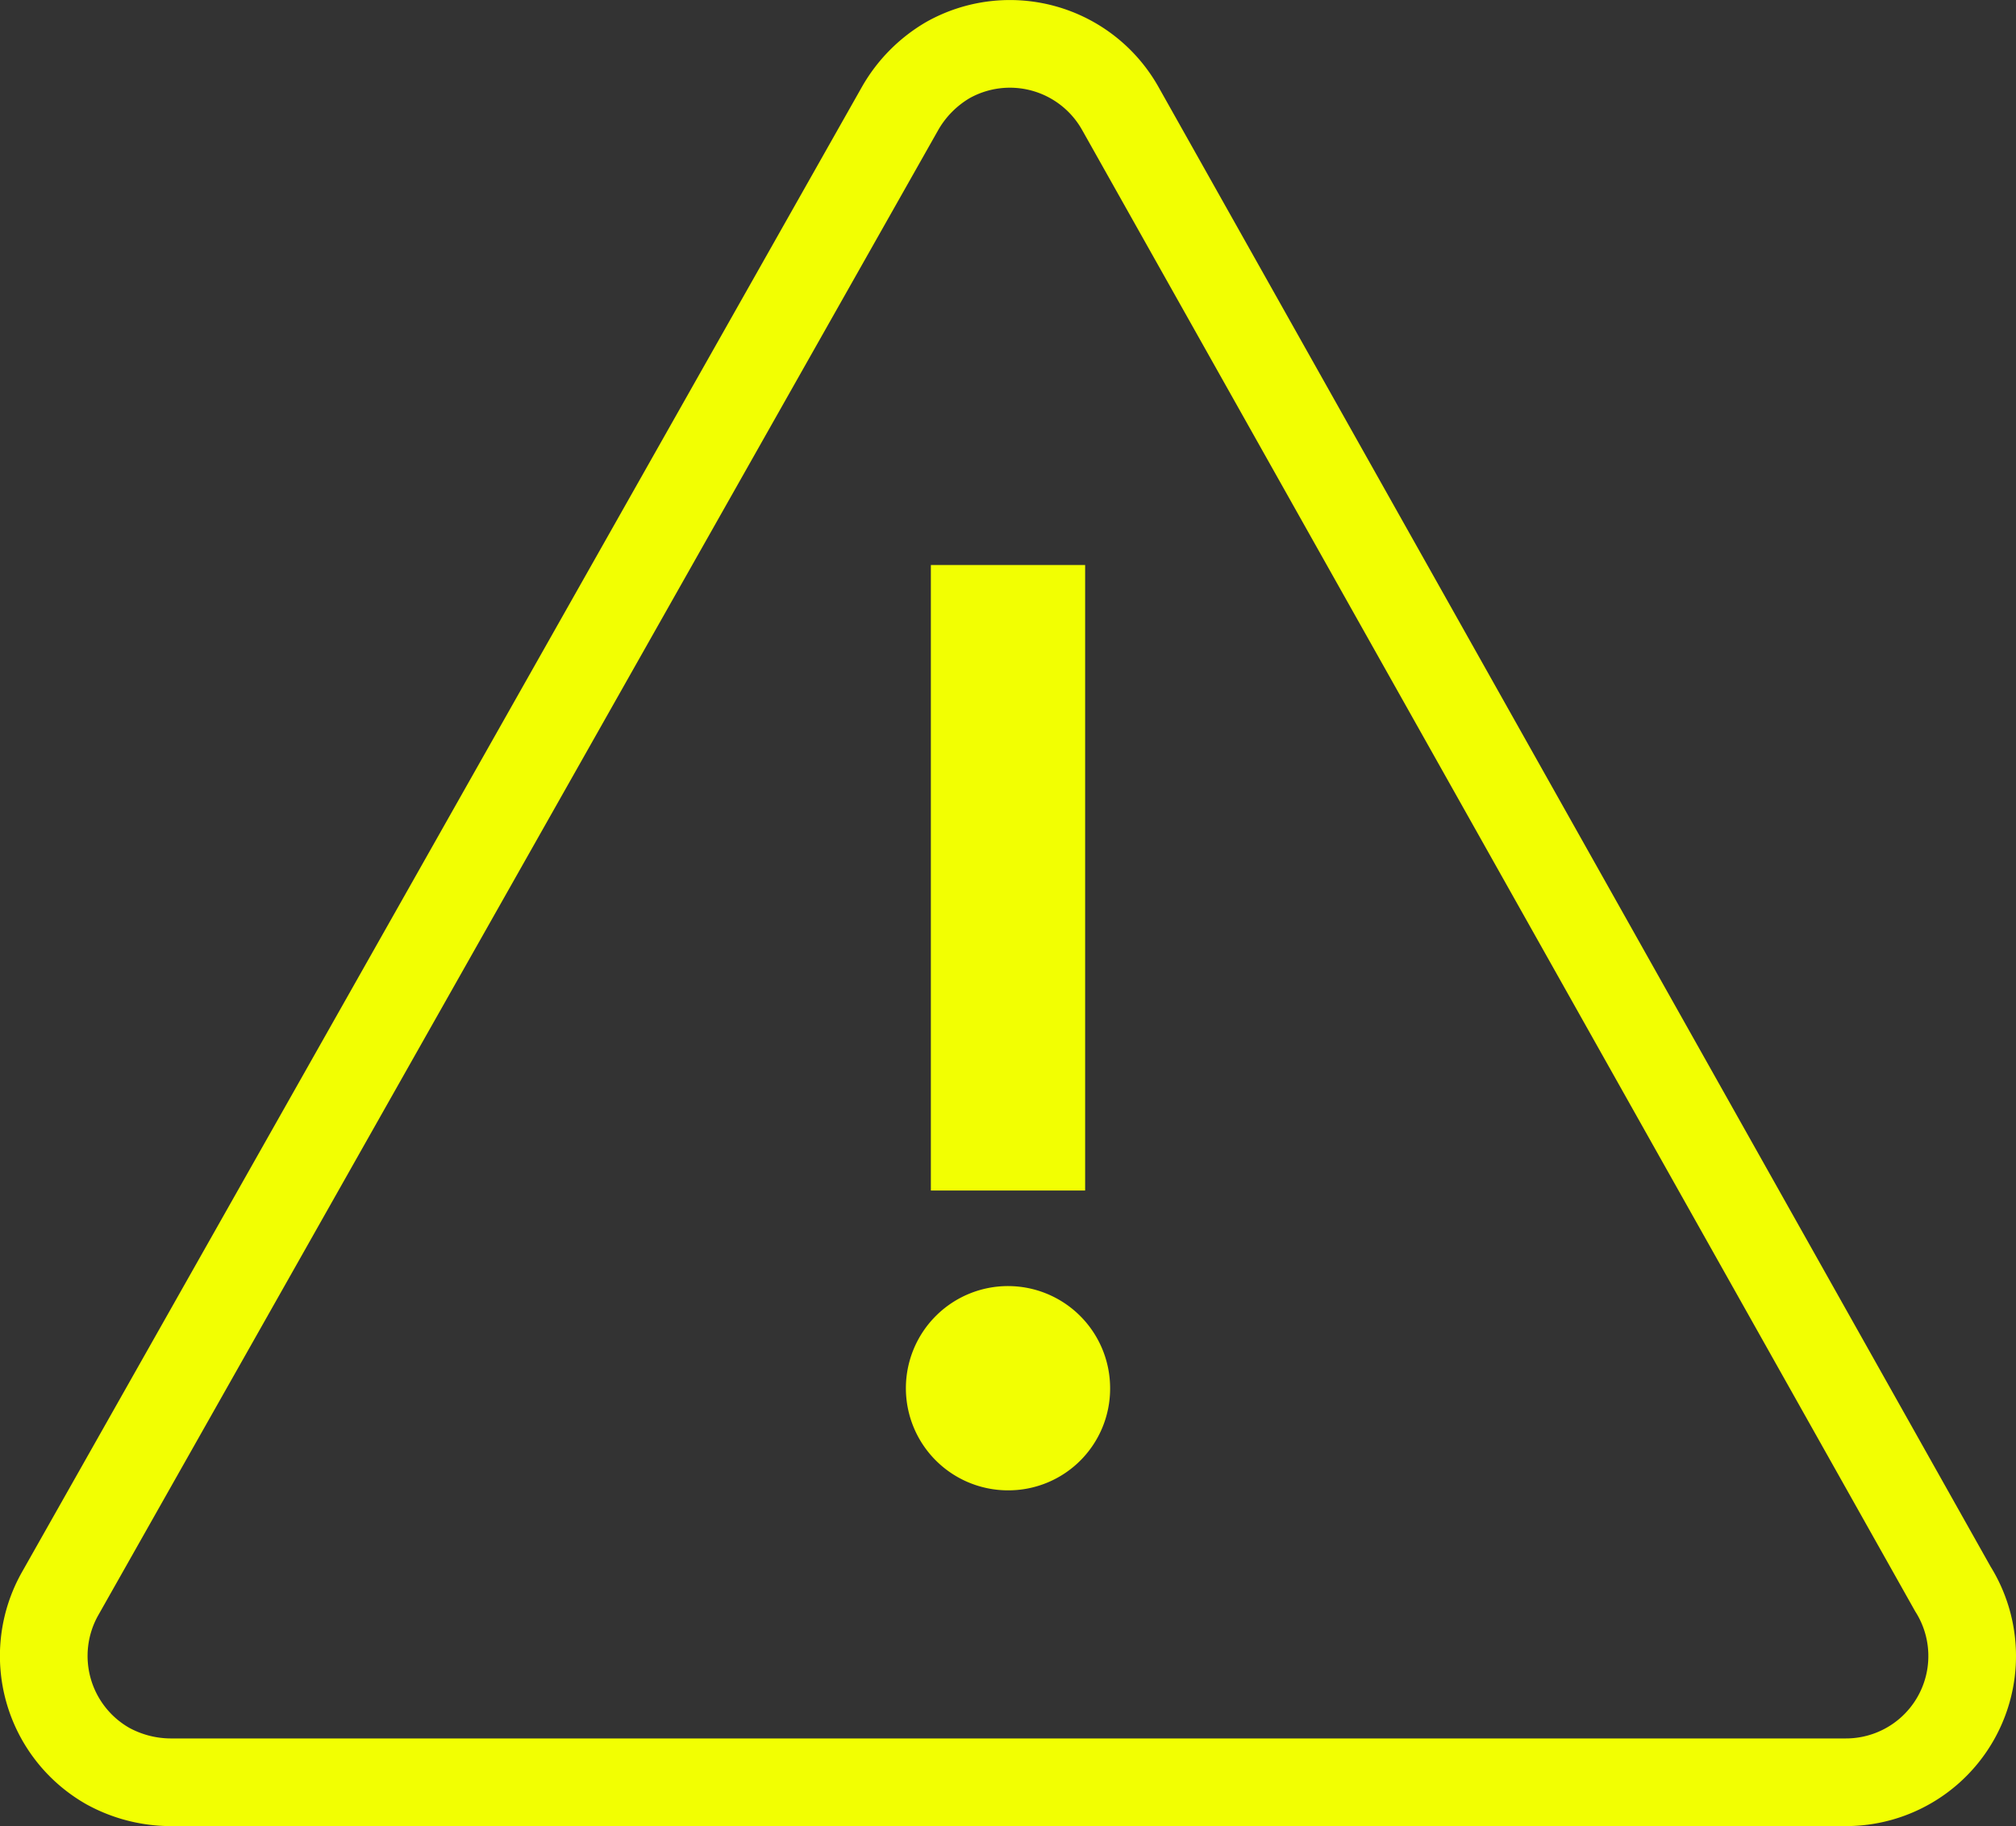 <svg id="Layer_1" data-name="Layer 1" xmlns="http://www.w3.org/2000/svg" viewBox="0 0 46 41.66"><rect x="0" y="0" width="46" height="41.66" fill="#333333" stroke="none"/><defs><style>.cls-1{fill:none;stroke:#f2ff02;stroke-miterlimit:10;stroke-width:2px;}.cls-2{fill:#f2ff02;}</style></defs><g id="icon-_" data-name="icon- "><path id="Path_26428" data-name="Path 26428" class="cls-1" d="M44.56,36.25l-19-33.78a2.89,2.89,0,0,0-3.93-1.1,3,3,0,0,0-1.09,1.1L1.37,36.36a2.89,2.89,0,0,0,1.09,3.93,3,3,0,0,0,1.42.37H42.12a2.88,2.88,0,0,0,2.44-4.41Z"/><g id="Group_6733" data-name="Group 6733"><rect id="Rectangle_3503" data-name="Rectangle 3503" class="cls-2" x="21.24" y="12.89" width="3.52" height="14.27"/><path id="Path_26429" data-name="Path 26429" class="cls-2" d="M23,34a2.33,2.33,0,1,1,2.33-2.32A2.32,2.32,0,0,1,23,34"/></g></g></svg>